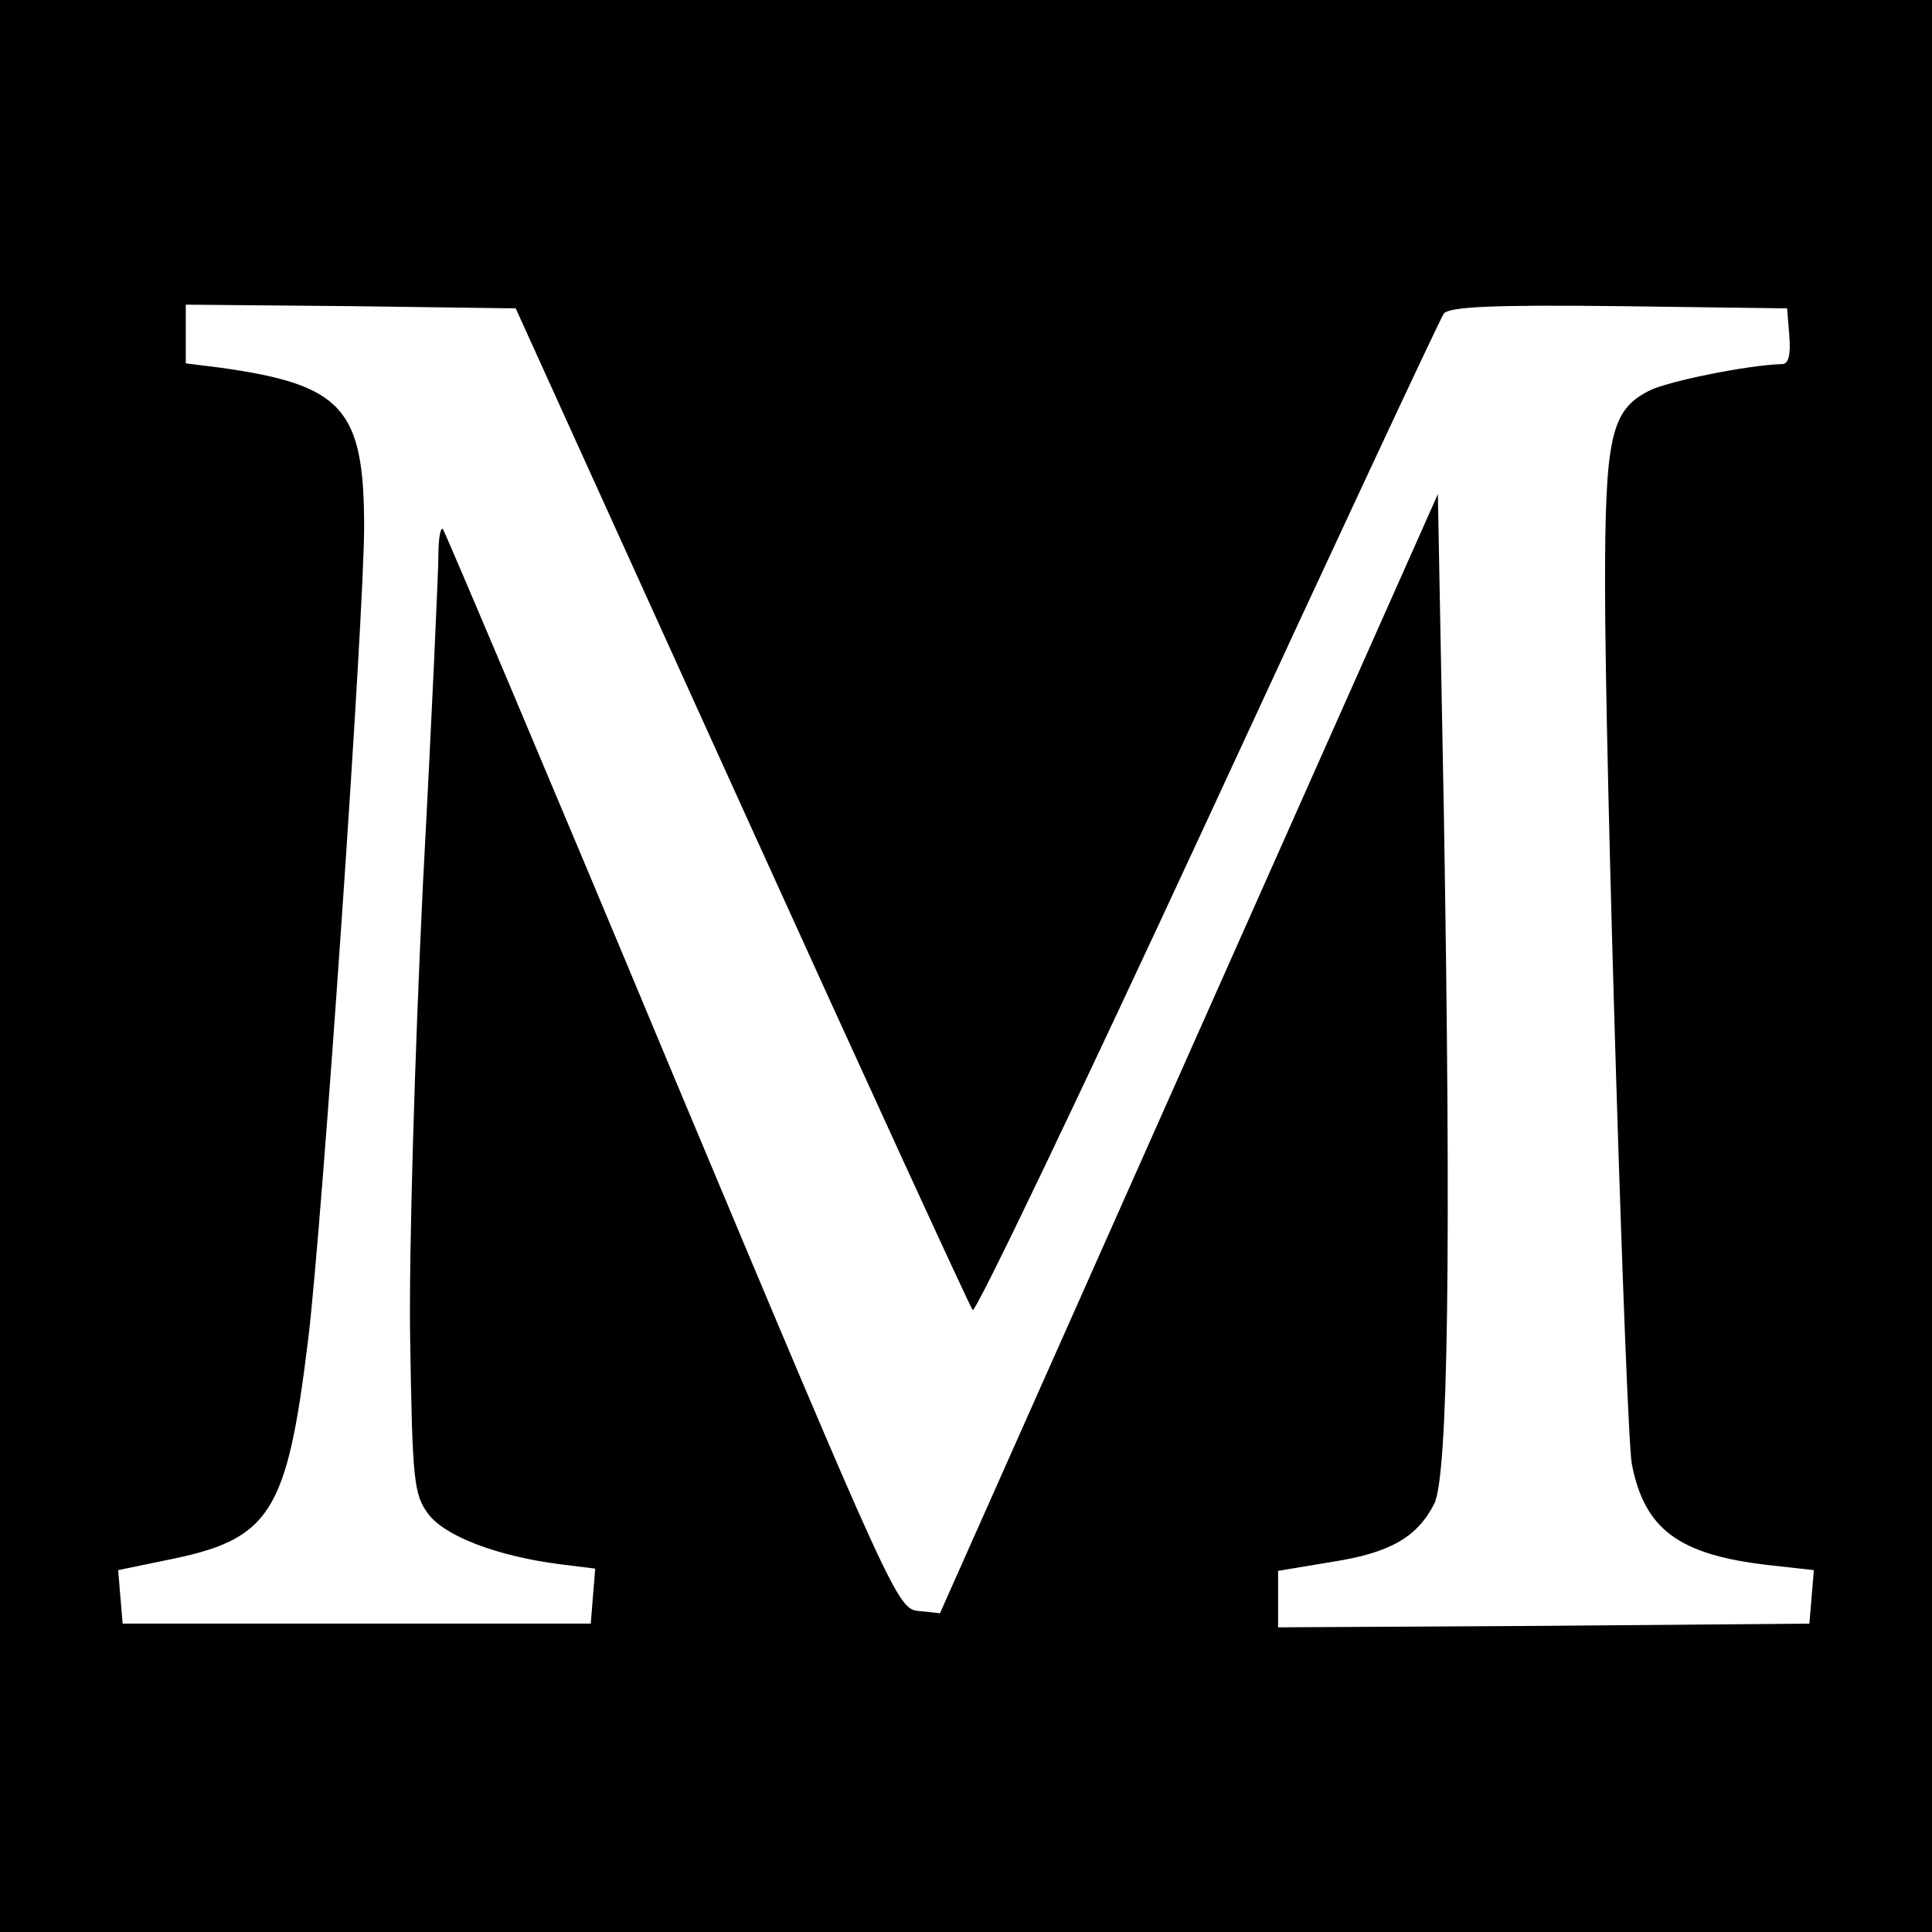 <?xml version="1.0" standalone="no"?>
<!DOCTYPE svg PUBLIC "-//W3C//DTD SVG 20010904//EN"
 "http://www.w3.org/TR/2001/REC-SVG-20010904/DTD/svg10.dtd">
<svg version="1.0" xmlns="http://www.w3.org/2000/svg"
 width="260pt" height="260pt" viewBox="0 0 260 260"
 preserveAspectRatio="xMidYMid meet">
<g transform="translate(0,260) scale(0.1,-0.1)"
fill="#000000" stroke="none">
<path d="M0 1300 l0 -1300 1300 0 1300 0 0 1300 0 1300 -1300 0 -1300 0 0
-1300z m998 215 c167 -368 307 -673 311 -678 4 -4 146 293 316 660 170 368
313 674 318 681 8 9 62 12 236 10 l226 -3 3 -37 c2 -26 -1 -38 -10 -38 -44 -1
-154 -23 -179 -36 -51 -26 -59 -62 -59 -261 0 -242 28 -1139 36 -1183 17 -88
63 -122 182 -136 l63 -7 -3 -36 -3 -36 -357 -3 -358 -2 0 38 0 38 72 12 c78
12 115 33 138 78 19 37 23 341 13 934 l-8 425 -335 -753 -335 -753 -29 3 c-28
3 -34 15 -332 726 -166 398 -305 726 -308 730 -3 3 -6 -12 -6 -34 0 -21 -9
-223 -21 -447 -11 -230 -19 -497 -17 -612 3 -188 5 -206 24 -232 22 -30 92
-57 177 -68 l48 -6 -3 -37 -3 -37 -315 0 -315 0 -3 36 -3 36 63 13 c142 28
164 61 193 300 19 158 75 971 75 1091 0 159 -29 191 -192 214 l-48 6 0 40 0
39 222 -2 222 -3 304 -670z"/>
</g>
</svg>
